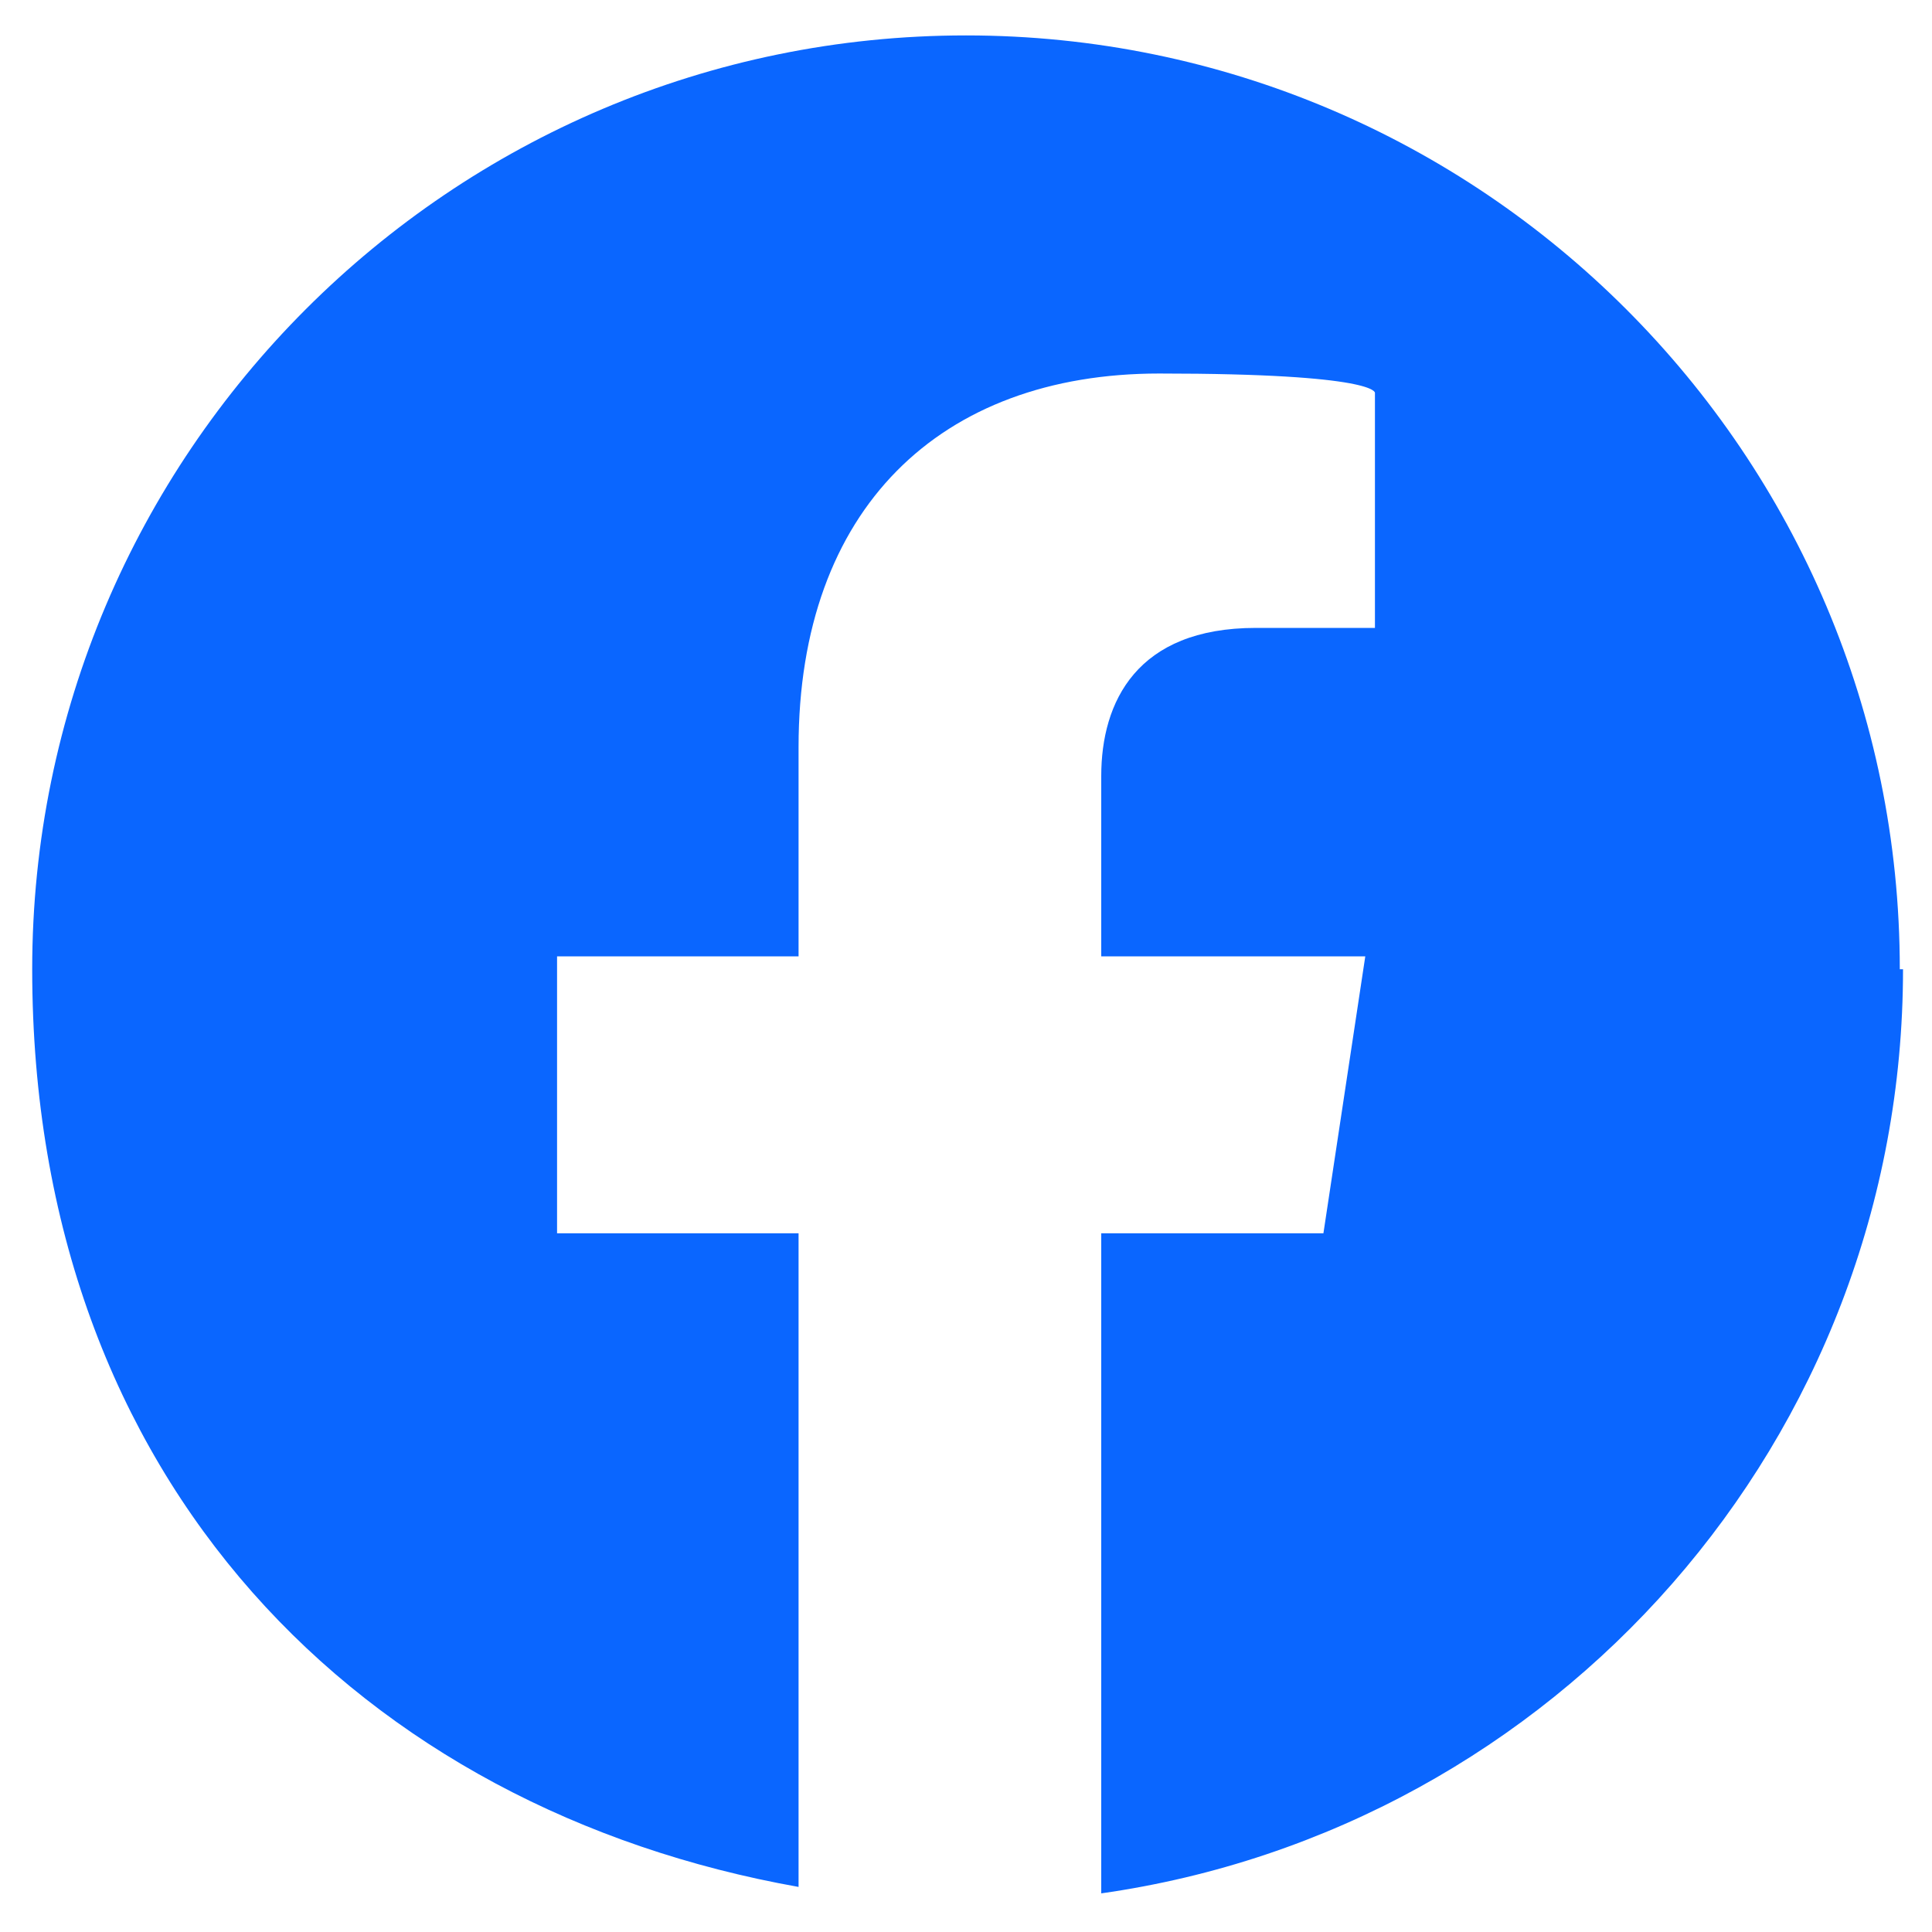 <svg xmlns="http://www.w3.org/2000/svg" id="Capa_1" viewBox="0 0 60 60"><defs><style>      .st0 {        fill: #0a66ff;      }    </style></defs><path class="st0" d="M59,30.1C59,14.1,46,1.1,30,1.1S1,14.1,1,30.1s10.3,26.1,23.8,28.5v-20.3h-7.5v-8.6h7.5v-6.5c0-7.4,4.4-11.6,11.2-11.6s6.7.6,6.7.6v7.3h-3.7c-3.7,0-4.8,2.3-4.8,4.6v5.6h8.2l-1.3,8.6h-6.9v20.5c14.1-2,24.9-14.1,24.9-28.7Z"></path><path class="st0" d="M34.1,58.9"></path><path class="st0" d="M24.8,58.7"></path></svg>